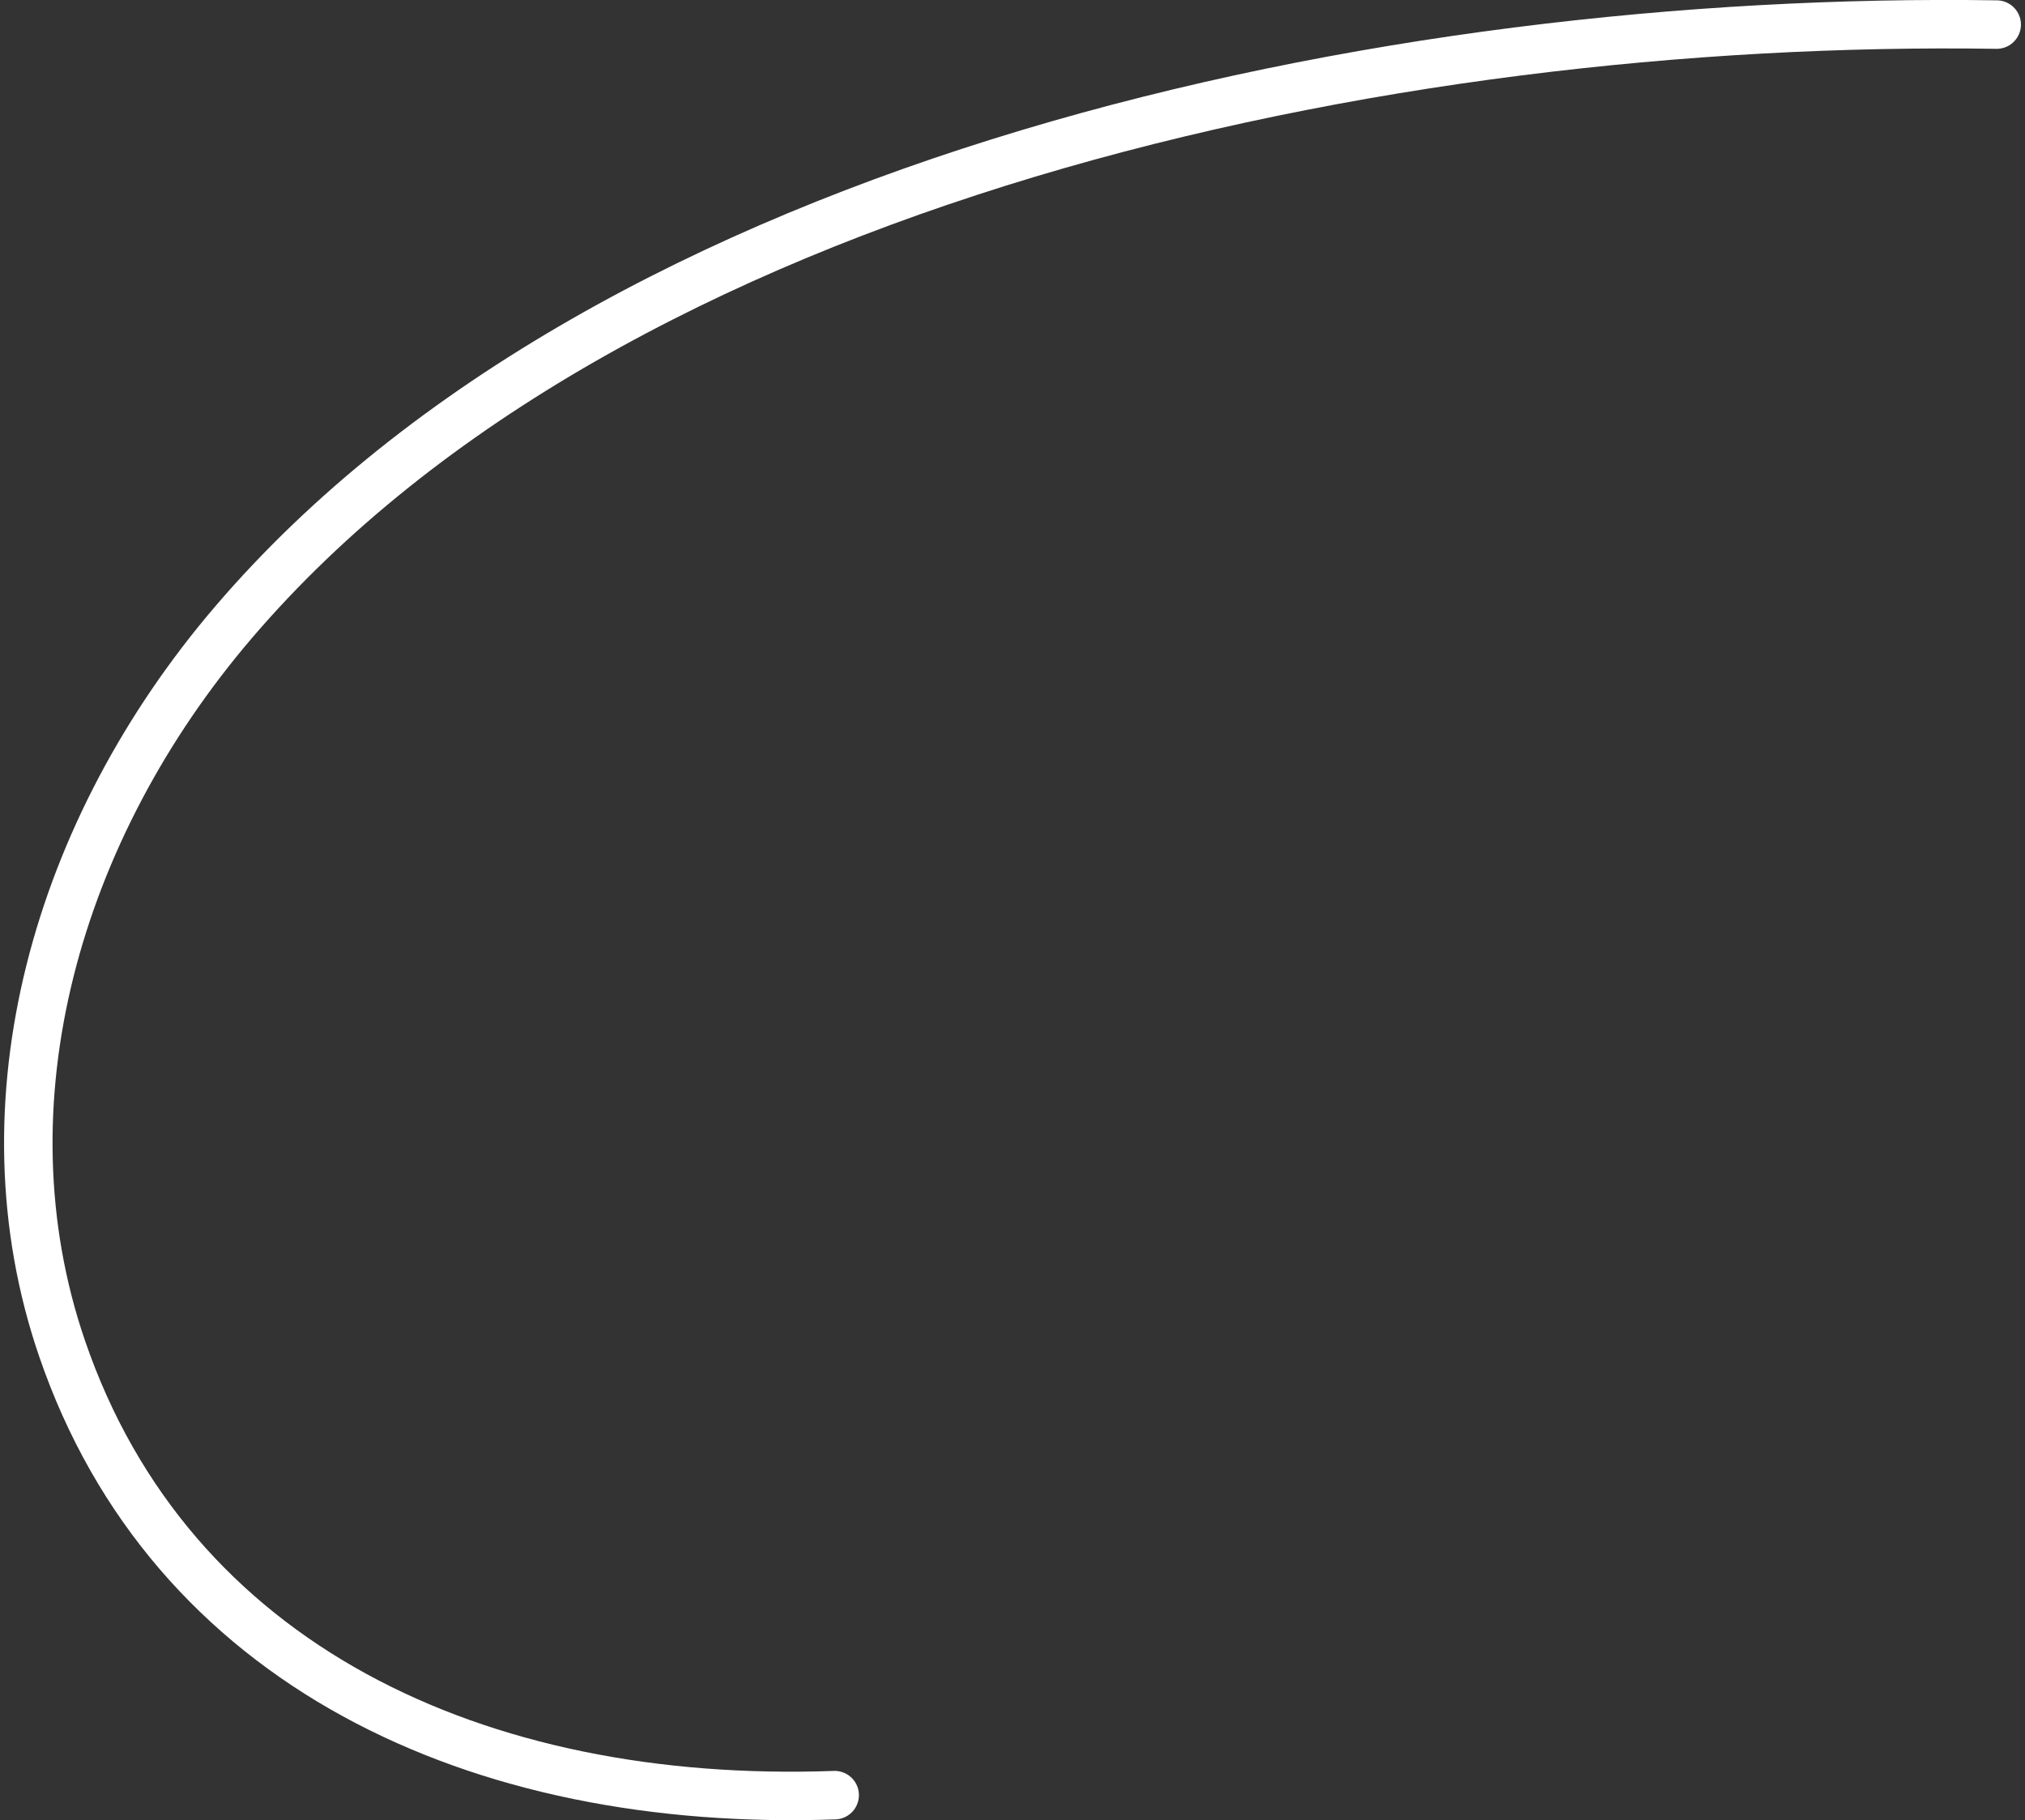 <svg id="Group_111664" data-name="Group 111664" xmlns="http://www.w3.org/2000/svg" xmlns:xlink="http://www.w3.org/1999/xlink" width="501.222" height="450.535" viewBox="0 0 501.222 450.535">
  <rect x="0" y="0" width="501.222" height="450.535" fill="#333333" stroke="none"/>
  <defs>
    <clipPath id="clip-path">
      <rect id="Rectangle_22513" data-name="Rectangle 22513" width="501.222" height="450.535" fill="none"/>
    </clipPath>
  </defs>
  <g id="Group_111663" data-name="Group 111663" clip-path="url(#clip-path)">
    <path id="Path_4707" data-name="Path 4707" d="M490.21,3.094C338.945.77,147.781,41.156,53.811,151.022,10.1,202.127-9.457,269.982,11.34,330.748c26.773,78.23,102.6,113.8,191.25,110.609" transform="translate(4.006 2.99)" fill="none" stroke="#fff" stroke-linecap="round" stroke-width="12"/>
  </g>
</svg>
